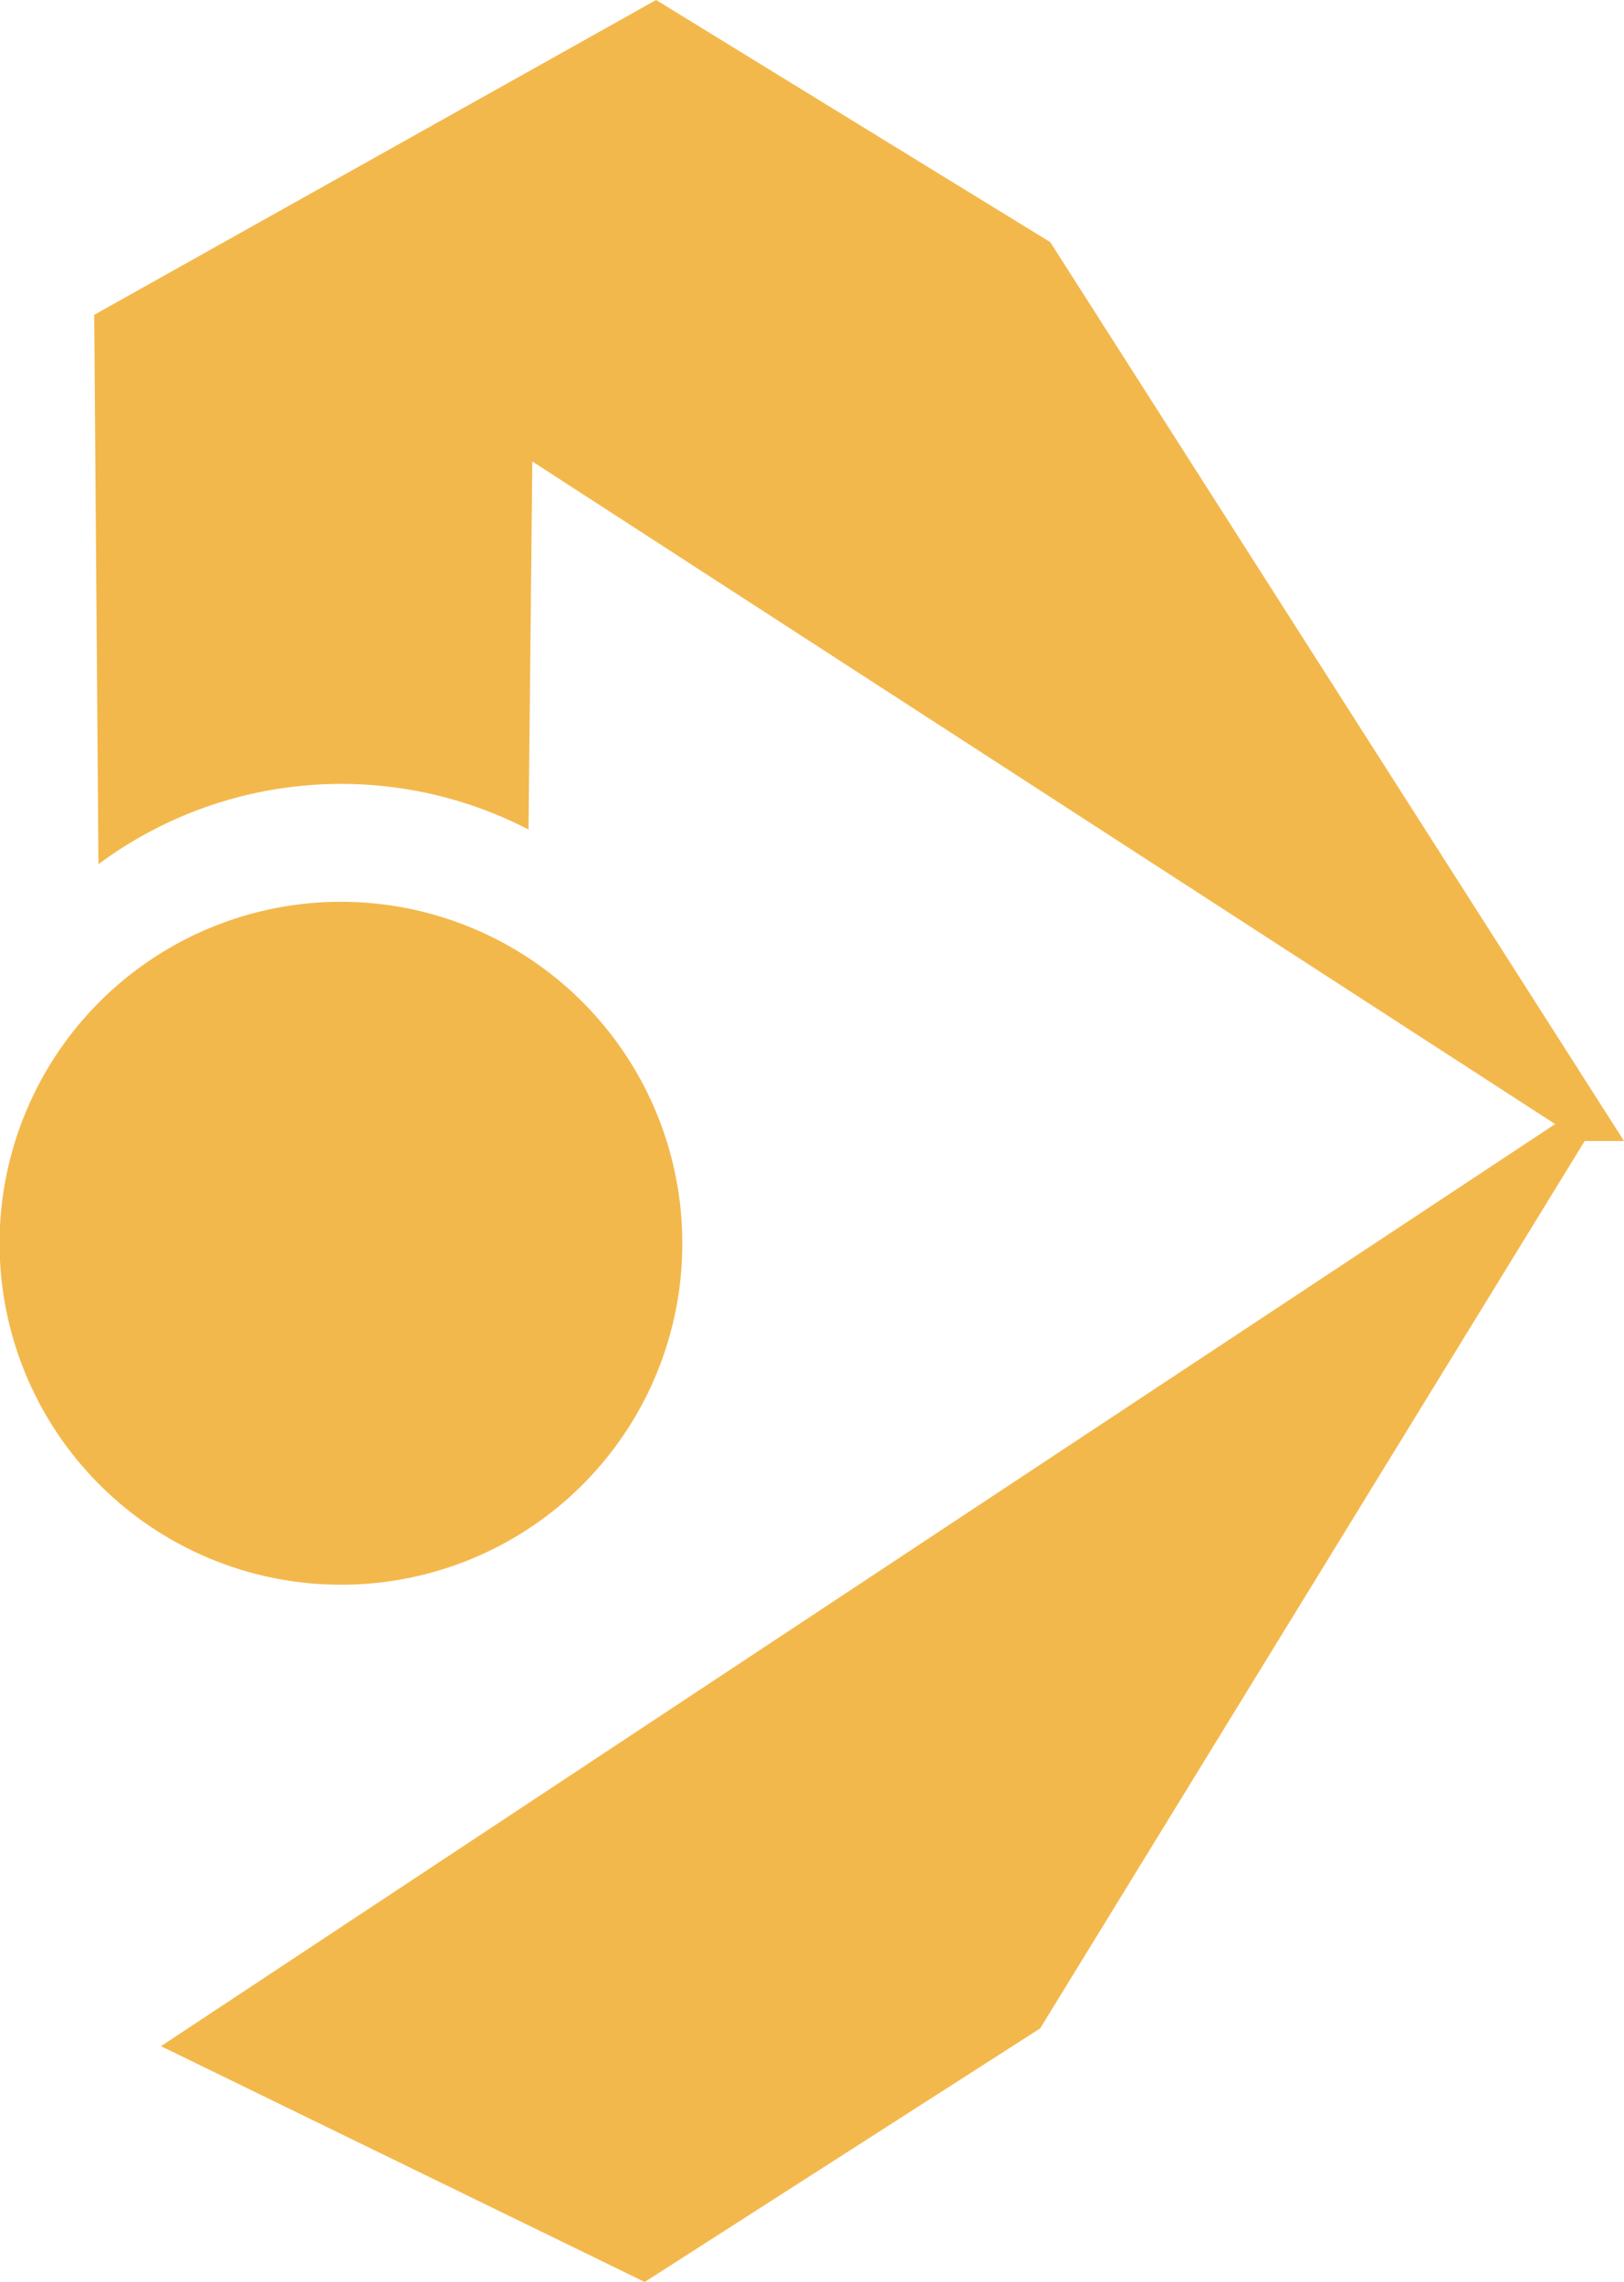 <svg id="Layer_1" data-name="Layer 1" xmlns="http://www.w3.org/2000/svg" viewBox="0 0 38.44 54"><defs><style>.cls-1{fill:#f3b84c;}</style></defs><path class="cls-1" d="M25.16,5.73,15.83,0,2.53,7.45l.1,13a9.64,9.64,0,0,1,10.18-.82l.09-8.71L37.11,26.6l-33,21.82L15.56,54l9.36-6L37.81,27l.93,0Zm-8.71,23.7A8.08,8.08,0,1,0,8.38,37.5,8.07,8.07,0,0,0,16.45,29.43Z" transform="translate(-0.3 0)"/></svg>